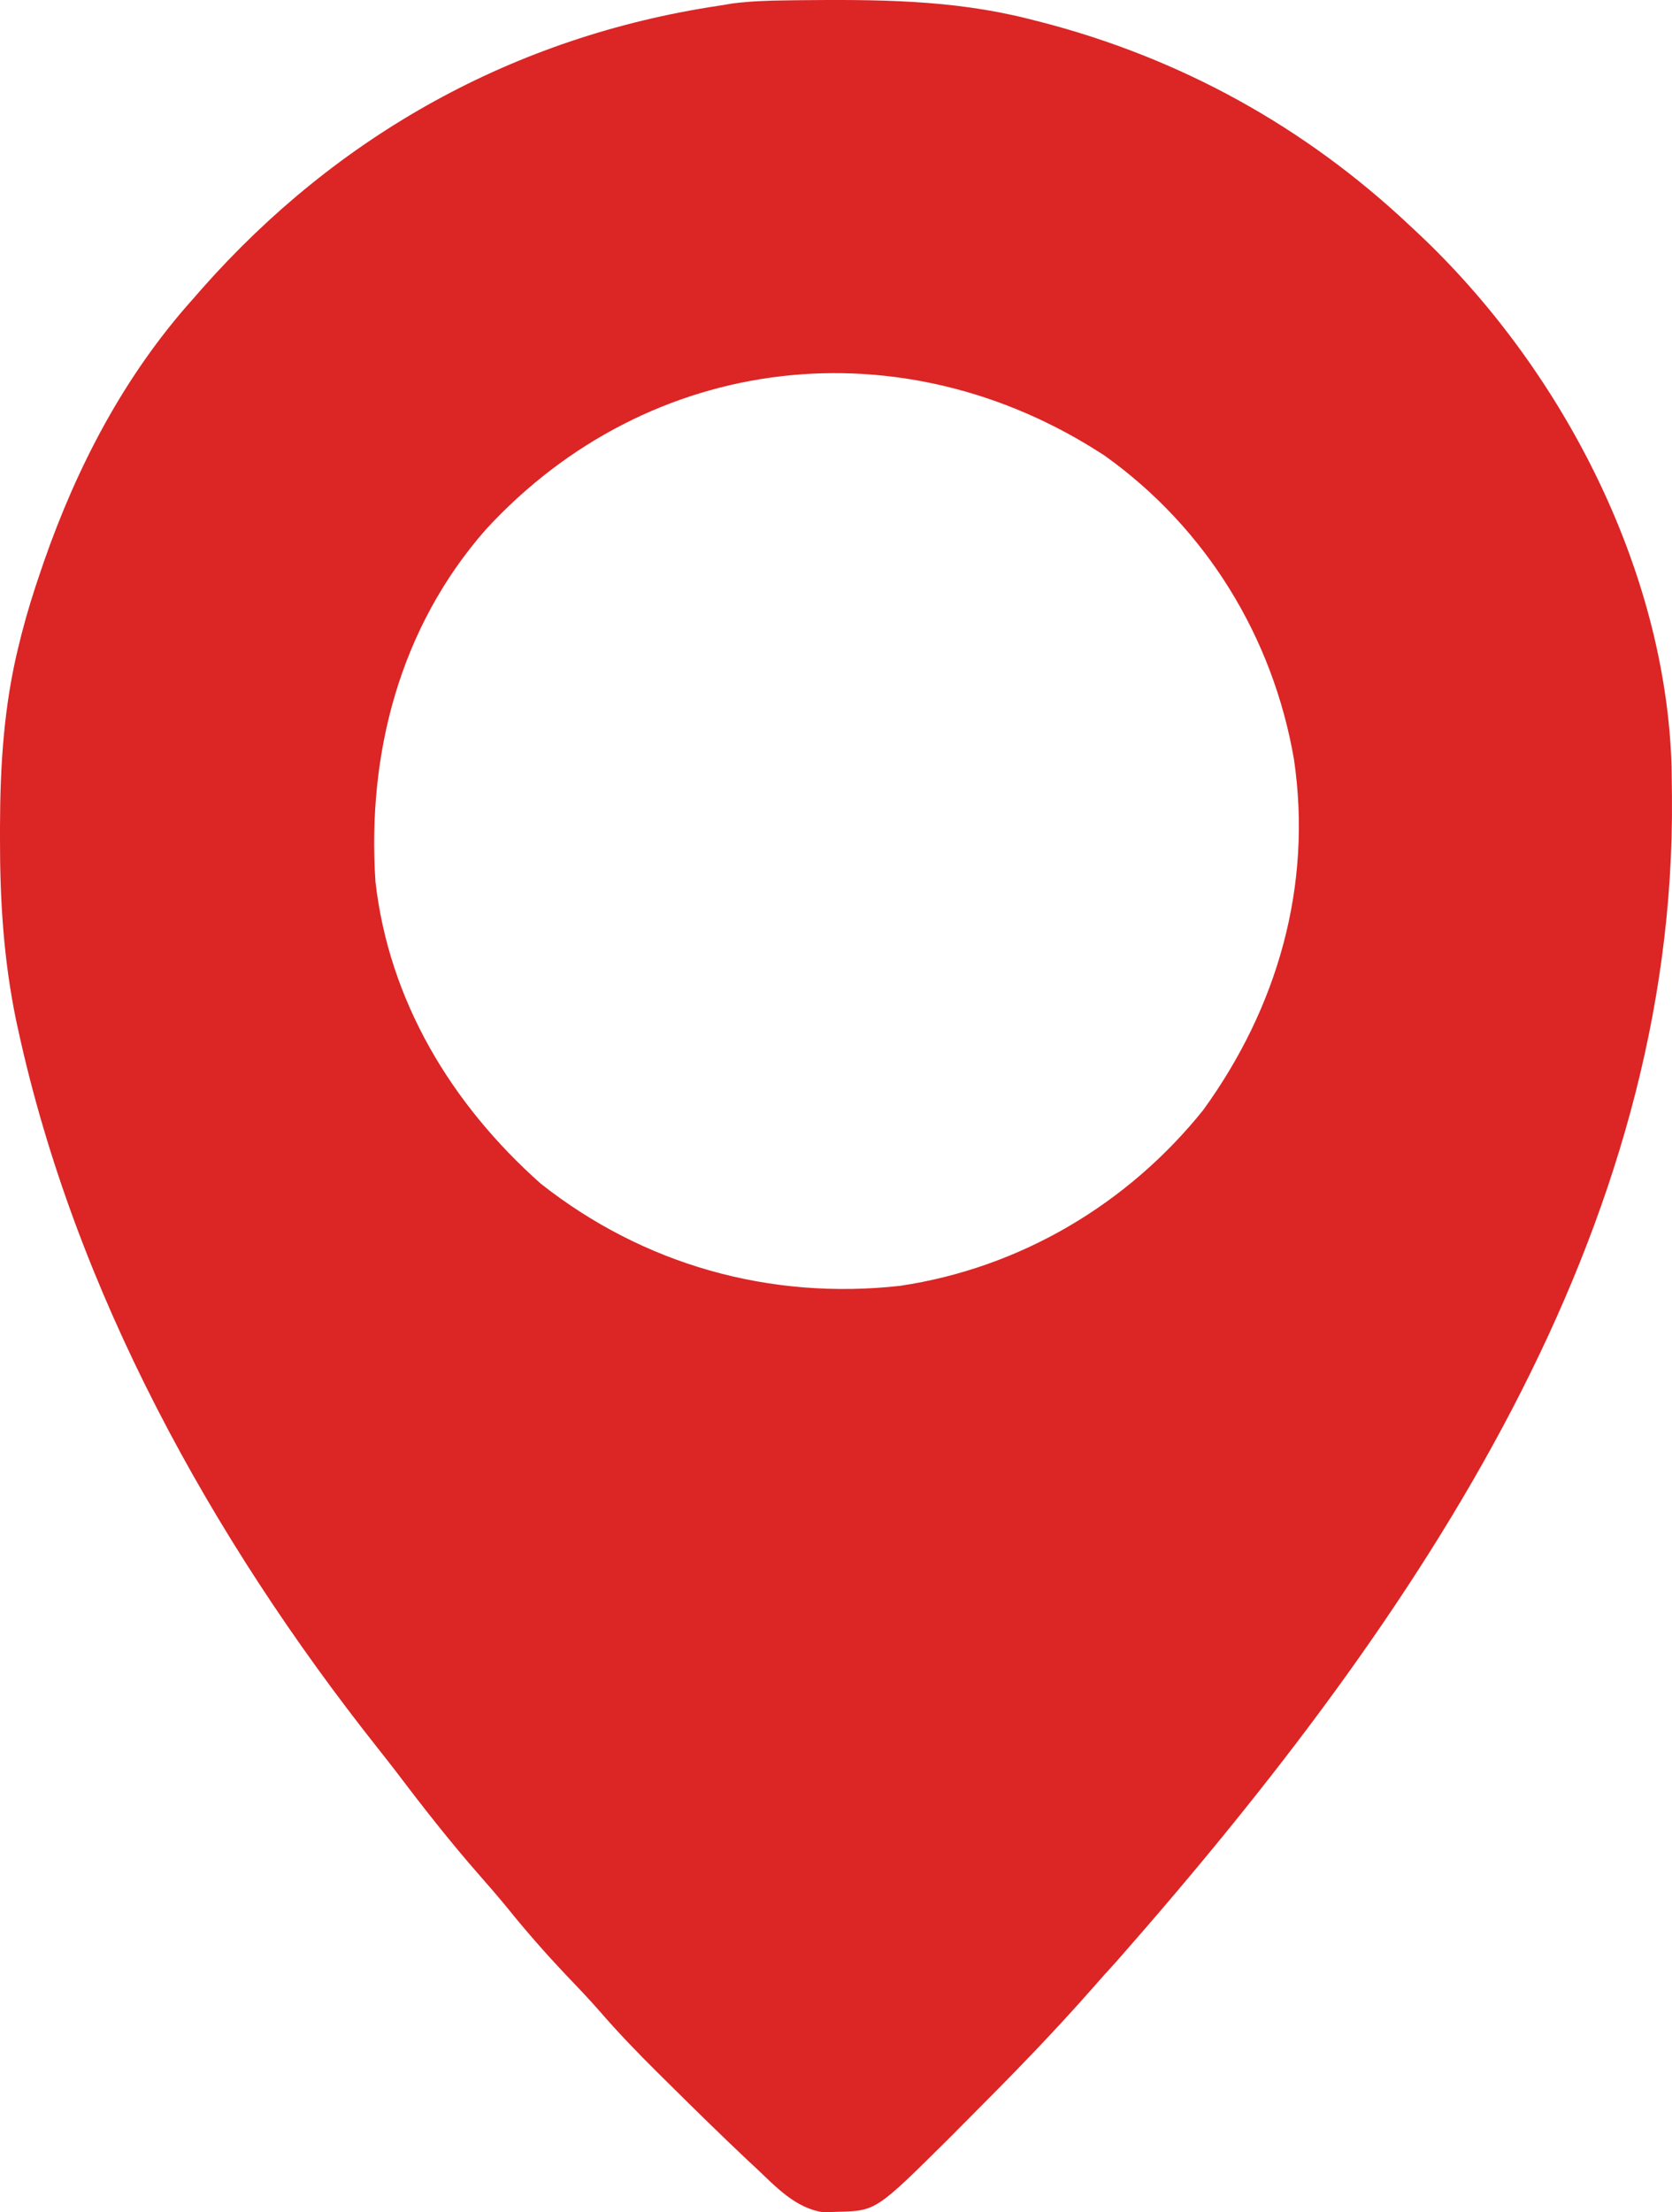 <svg width="31" height="41" viewBox="0 0 31 41" fill="none" xmlns="http://www.w3.org/2000/svg">
<path d="M14.584 0.007C14.65 0.006 14.715 0.005 14.783 0.004C16.23 -0.01 17.638 -0.01 19.05 0.345C19.133 0.366 19.215 0.387 19.3 0.408C21.895 1.079 24.201 2.354 26.142 4.184C26.184 4.223 26.226 4.262 26.269 4.302C28.93 6.791 30.881 10.521 30.992 14.2C30.994 14.322 30.995 14.444 30.997 14.566C30.997 14.632 30.998 14.698 30.999 14.766C31.075 22.792 26.448 29.82 20.701 36.35C20.541 36.524 20.384 36.7 20.228 36.878C19.494 37.712 18.717 38.506 17.932 39.291C17.819 39.404 17.707 39.517 17.595 39.63C16.241 40.974 16.241 40.974 15.524 40.991C15.441 40.994 15.359 40.997 15.273 41C14.75 40.93 14.383 40.524 14.013 40.176C13.963 40.129 13.912 40.082 13.86 40.034C13.366 39.569 12.883 39.094 12.401 38.617C12.326 38.543 12.251 38.469 12.174 38.392C11.809 38.03 11.455 37.663 11.119 37.274C10.912 37.037 10.694 36.811 10.477 36.583C10.102 36.186 9.745 35.779 9.403 35.354C9.231 35.145 9.055 34.941 8.876 34.738C8.33 34.115 7.823 33.466 7.323 32.806C7.217 32.669 7.111 32.533 7.003 32.397C3.919 28.507 1.388 23.926 0.333 19.067C0.314 18.983 0.314 18.983 0.296 18.897C0.066 17.777 -0.002 16.682 6.57045e-05 15.543C8.27488e-05 15.471 9.97922e-05 15.399 0 15.325C0.003 14.172 0.072 13.063 0.353 11.94C0.368 11.877 0.384 11.815 0.4 11.751C0.502 11.355 0.622 10.967 0.756 10.581C0.774 10.528 0.792 10.475 0.81 10.421C1.43 8.639 2.308 6.958 3.576 5.543C3.659 5.448 3.659 5.448 3.743 5.352C6.261 2.504 9.534 0.674 13.328 0.106C13.414 0.092 13.5 0.078 13.589 0.063C13.923 0.022 14.248 0.01 14.584 0.007ZM9.005 9.816C7.409 11.635 6.806 13.97 6.961 16.338C7.212 18.55 8.369 20.464 10.024 21.935C11.927 23.438 14.272 24.099 16.689 23.83C18.913 23.498 20.907 22.318 22.307 20.574C23.689 18.67 24.335 16.413 23.991 14.072C23.601 11.814 22.37 9.794 20.485 8.447C16.747 5.996 12.043 6.511 9.005 9.816Z" fill="#DC2525"/>
</svg>
